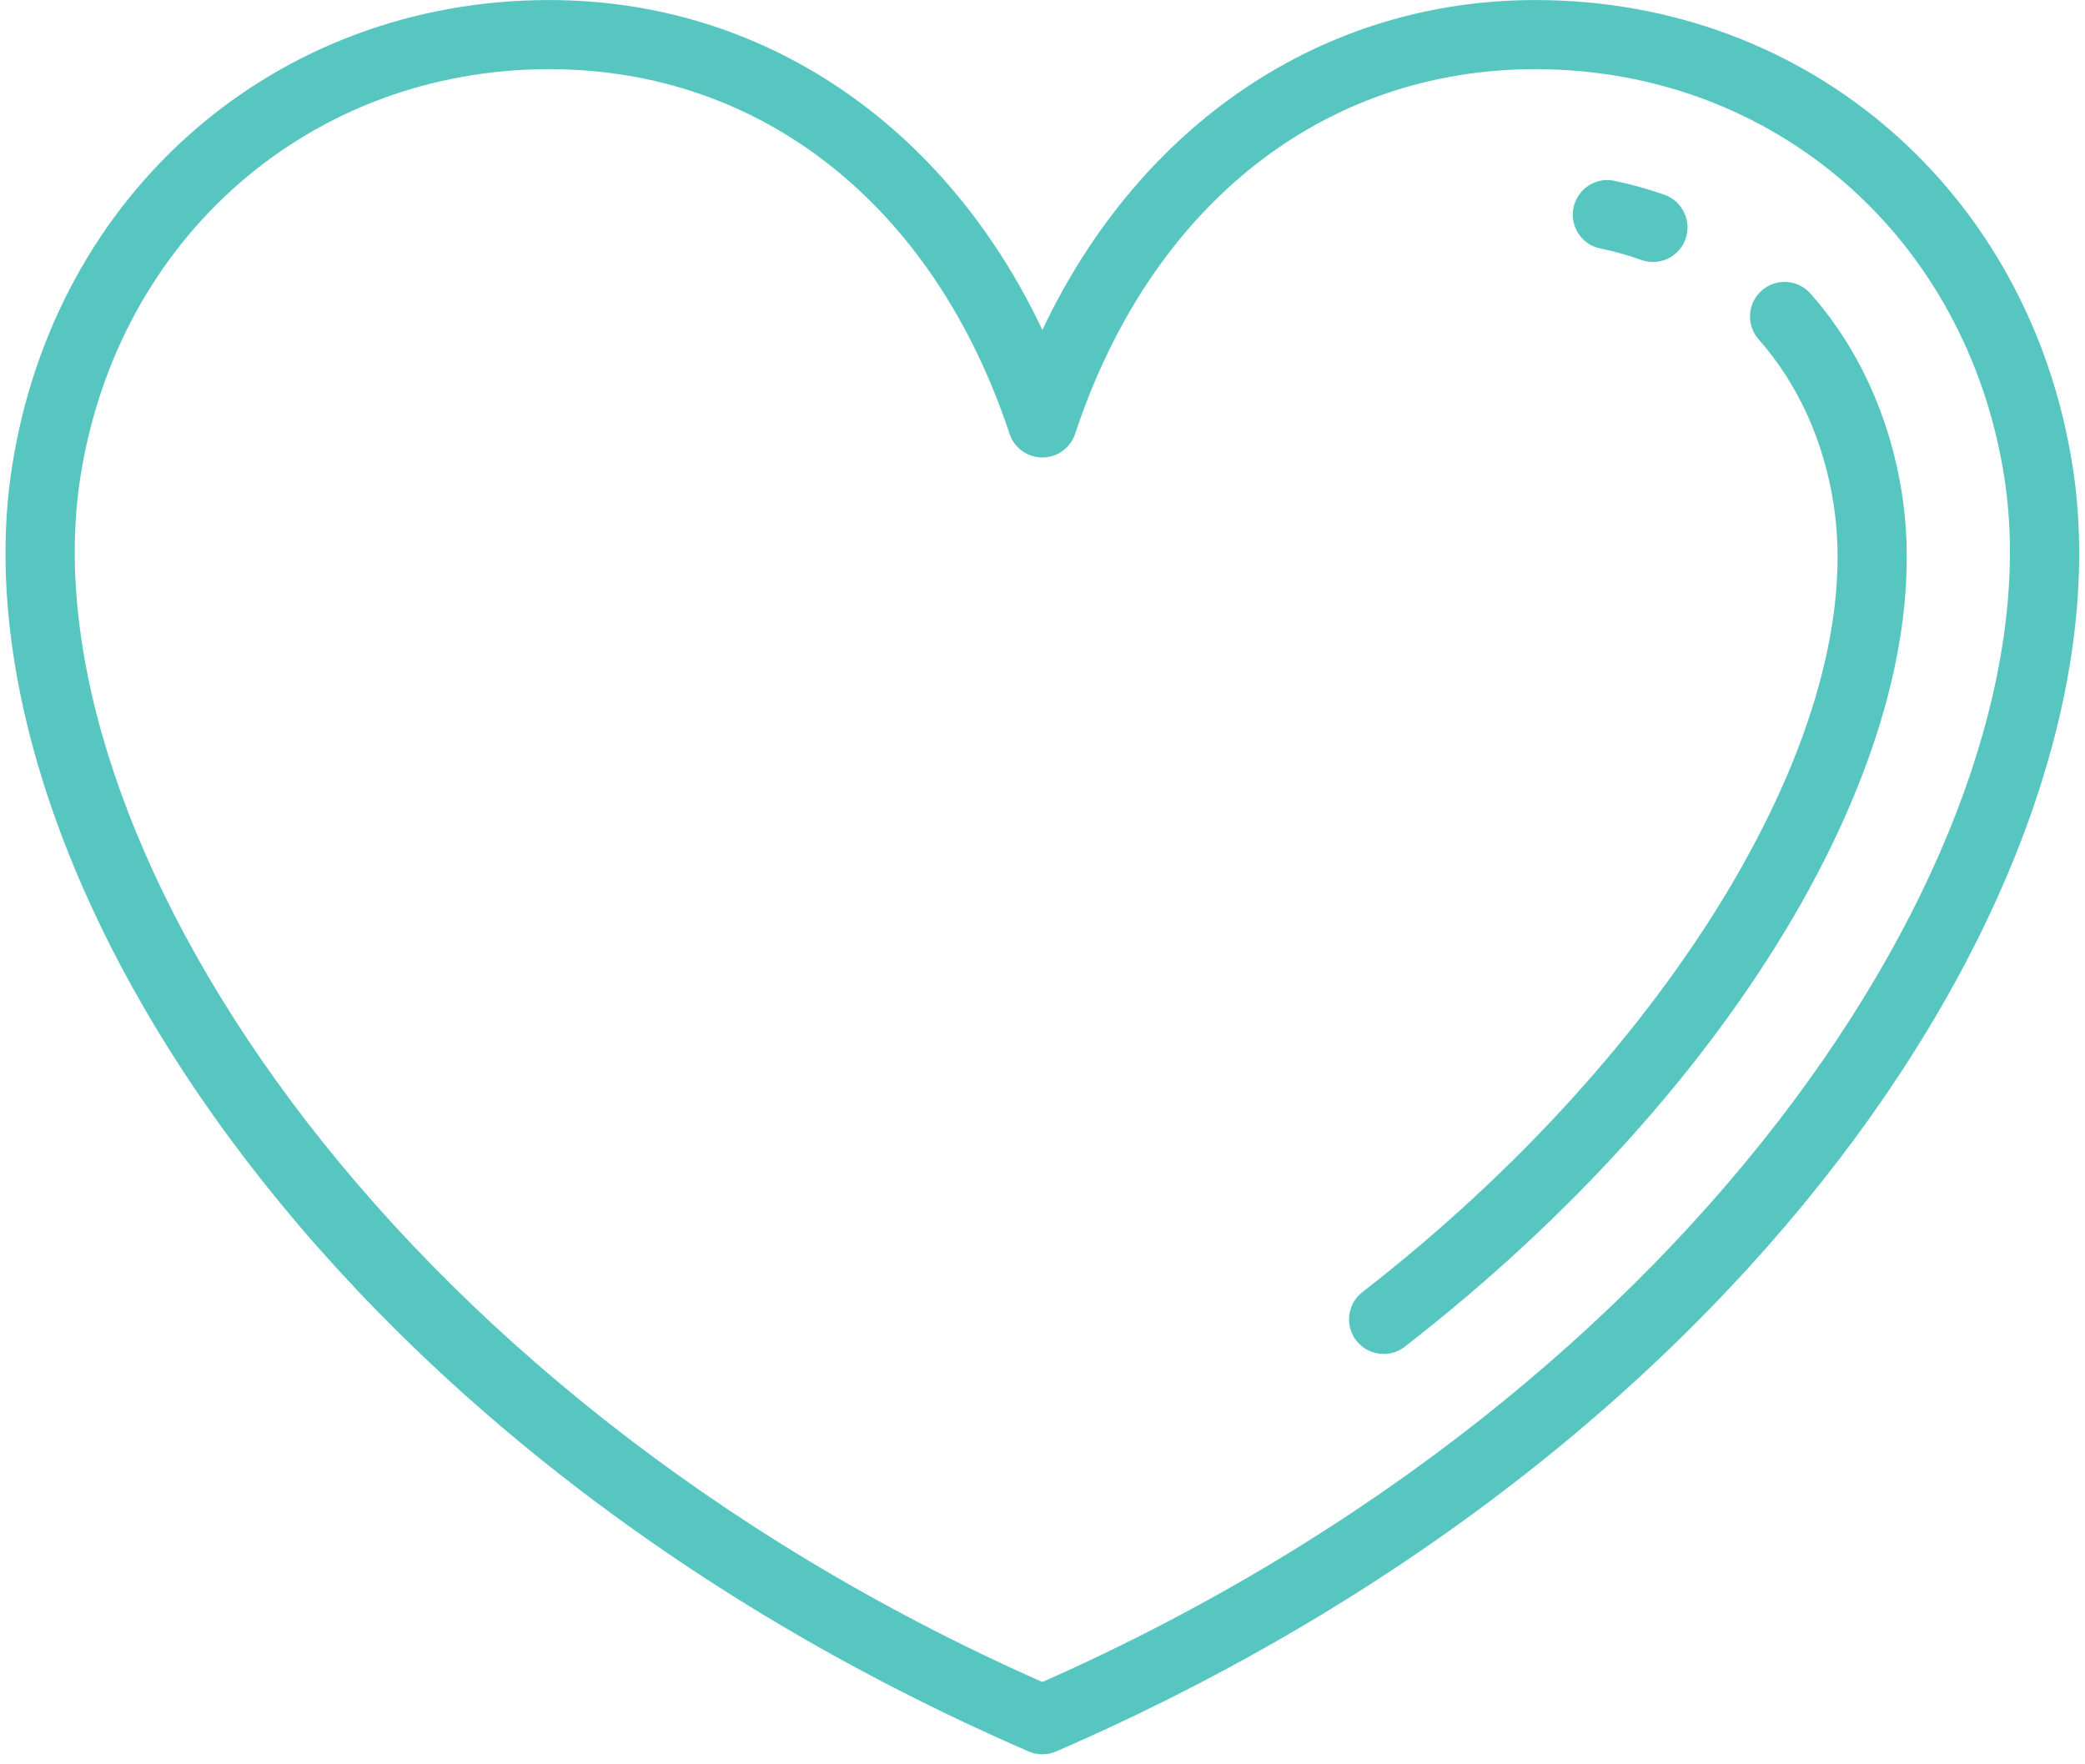 <svg width="52" height="44" viewBox="0 0 52 44" fill="none" xmlns="http://www.w3.org/2000/svg">
<path d="M38.302 0.001H38.294C32.98 0.001 28.424 3.101 25.997 8.228C23.57 3.1 19.014 0.001 13.699 0.001H13.692C6.875 0.005 1.369 4.791 0.3 11.641C-1.212 21.326 7.859 35.958 25.654 43.679C25.763 43.727 25.88 43.751 25.997 43.751C26.114 43.751 26.23 43.728 26.34 43.679C44.135 35.958 53.206 21.326 51.693 11.64C50.624 4.791 45.118 0.005 38.302 0.001ZM25.997 41.947C9.415 34.615 0.633 20.689 2.004 11.907C2.938 5.916 7.745 1.729 13.693 1.725H13.699C18.999 1.725 23.291 5.124 25.178 10.818C25.295 11.171 25.624 11.409 25.996 11.409C26.367 11.409 26.697 11.172 26.814 10.818C28.701 5.124 32.992 1.725 38.292 1.725H38.299C44.247 1.728 49.054 5.916 49.988 11.907C51.359 20.689 42.577 34.615 25.995 41.948L25.997 41.947Z" fill="#58C6C0"/>
<path d="M45.153 7.321C44.837 6.964 44.293 6.931 43.936 7.247C43.579 7.562 43.546 8.107 43.861 8.464C44.837 9.567 45.484 10.987 45.73 12.572C46.594 18.104 41.761 26.185 33.979 32.223C33.602 32.515 33.534 33.057 33.826 33.433C33.996 33.652 34.25 33.766 34.508 33.766C34.693 33.766 34.879 33.708 35.036 33.585C43.423 27.078 48.406 18.528 47.435 12.307C47.136 10.396 46.348 8.672 45.153 7.321Z" fill="#58C6C0"/>
<path d="M39.915 6.197C40.259 6.268 40.602 6.364 40.935 6.483C41.031 6.517 41.129 6.534 41.224 6.534C41.579 6.534 41.911 6.314 42.037 5.961C42.197 5.512 41.963 5.02 41.515 4.859C41.106 4.714 40.684 4.596 40.26 4.509C39.793 4.409 39.338 4.715 39.243 5.181C39.147 5.647 39.448 6.103 39.914 6.198L39.915 6.197Z" fill="#58C6C0"/>
</svg>
